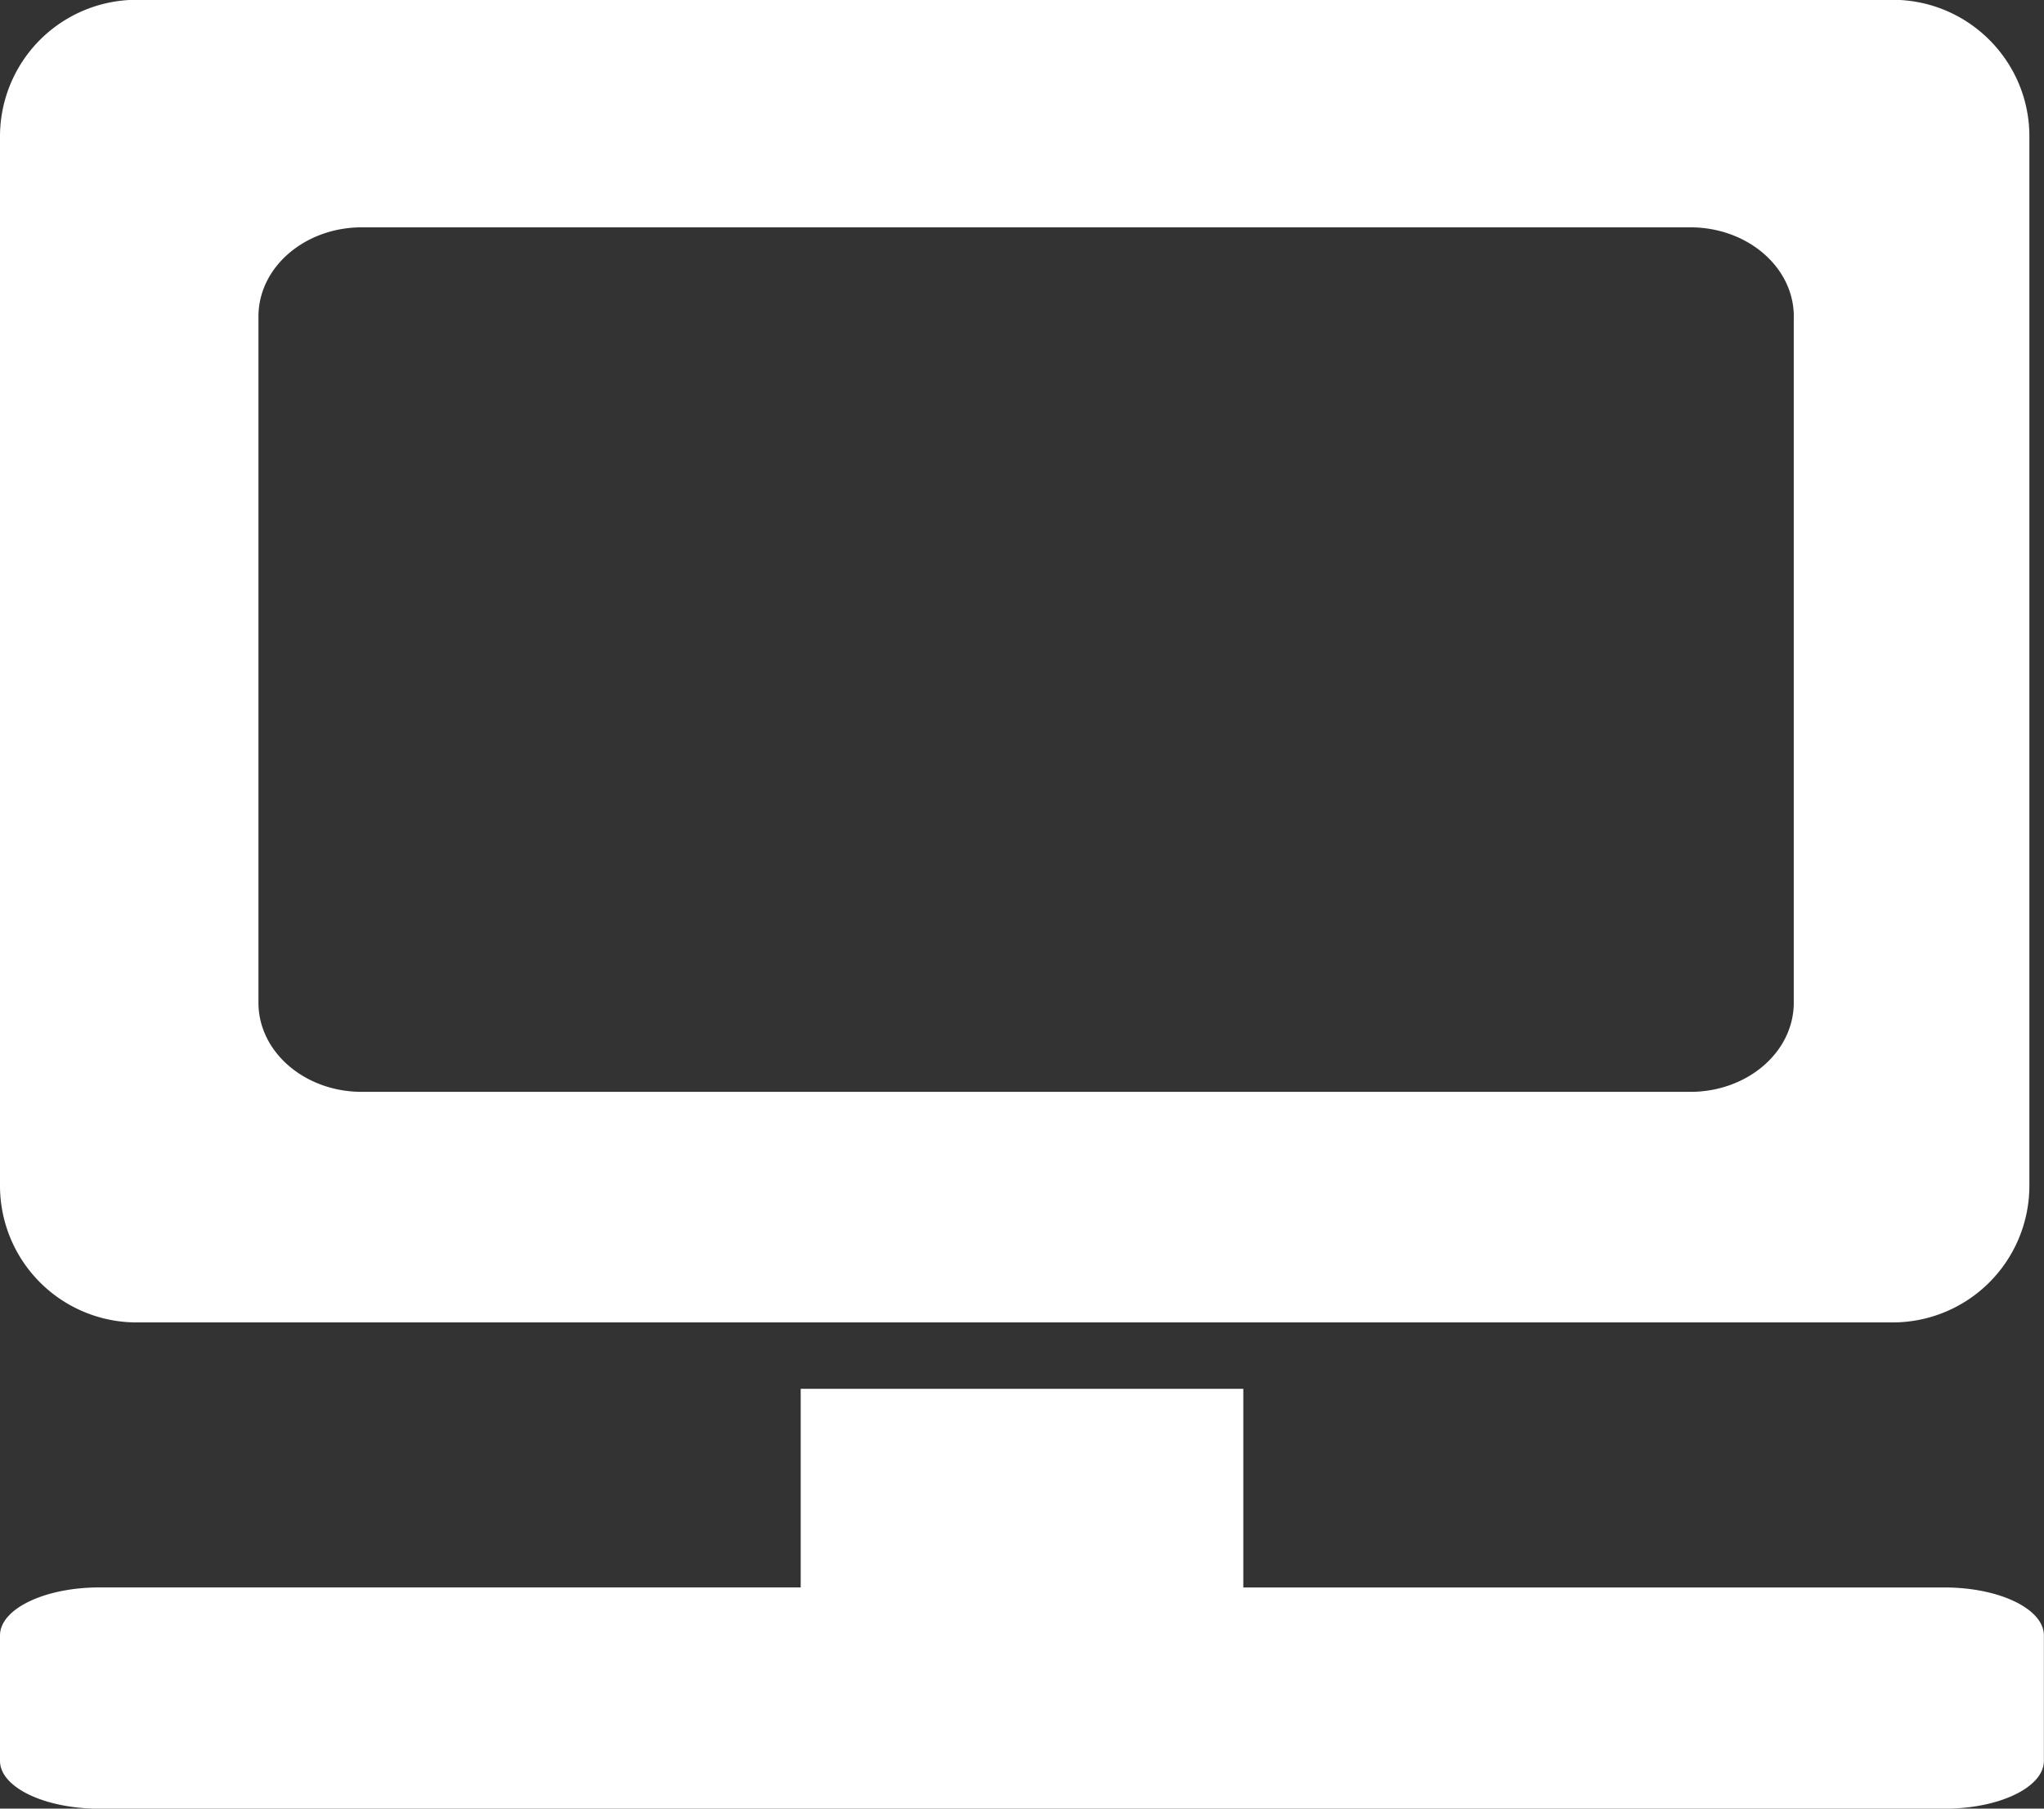 <svg xmlns="http://www.w3.org/2000/svg" preserveAspectRatio="xMidYMid" width="52" height="46" viewBox="0 0 52 46"><rect x="0" y="0" width="52" height="46" fill="#333333" stroke="none"/><defs><style>.cls-2{fill:#fff}</style></defs><path d="M49.467 46.002H2.532c-1.4 0-2.532-.545-2.532-1.216v-3.192c0-.673 1.133-1.22 2.532-1.22H20.37v-5.052h11.26v5.053h17.837c1.398 0 2.53.546 2.53 1.22v3.19c0 .672-1.132 1.217-2.53 1.217zm-1.32-12.368H3.48A3.476 3.476 0 0 1 0 30.162V3.468A3.476 3.476 0 0 1 3.48-.005h44.668c1.92 0 3.48 1.554 3.48 3.473v26.694a3.477 3.477 0 0 1-3.48 3.472zM45.635 8.05c0-1.252-1.177-2.268-2.633-2.268H9.205c-1.452 0-2.63 1.016-2.63 2.268v17.452c0 1.253 1.178 2.268 2.63 2.268H43c1.457 0 2.634-1.015 2.634-2.268V8.05z" id="path-1" class="cls-2" fill-rule="evenodd"/></svg>
